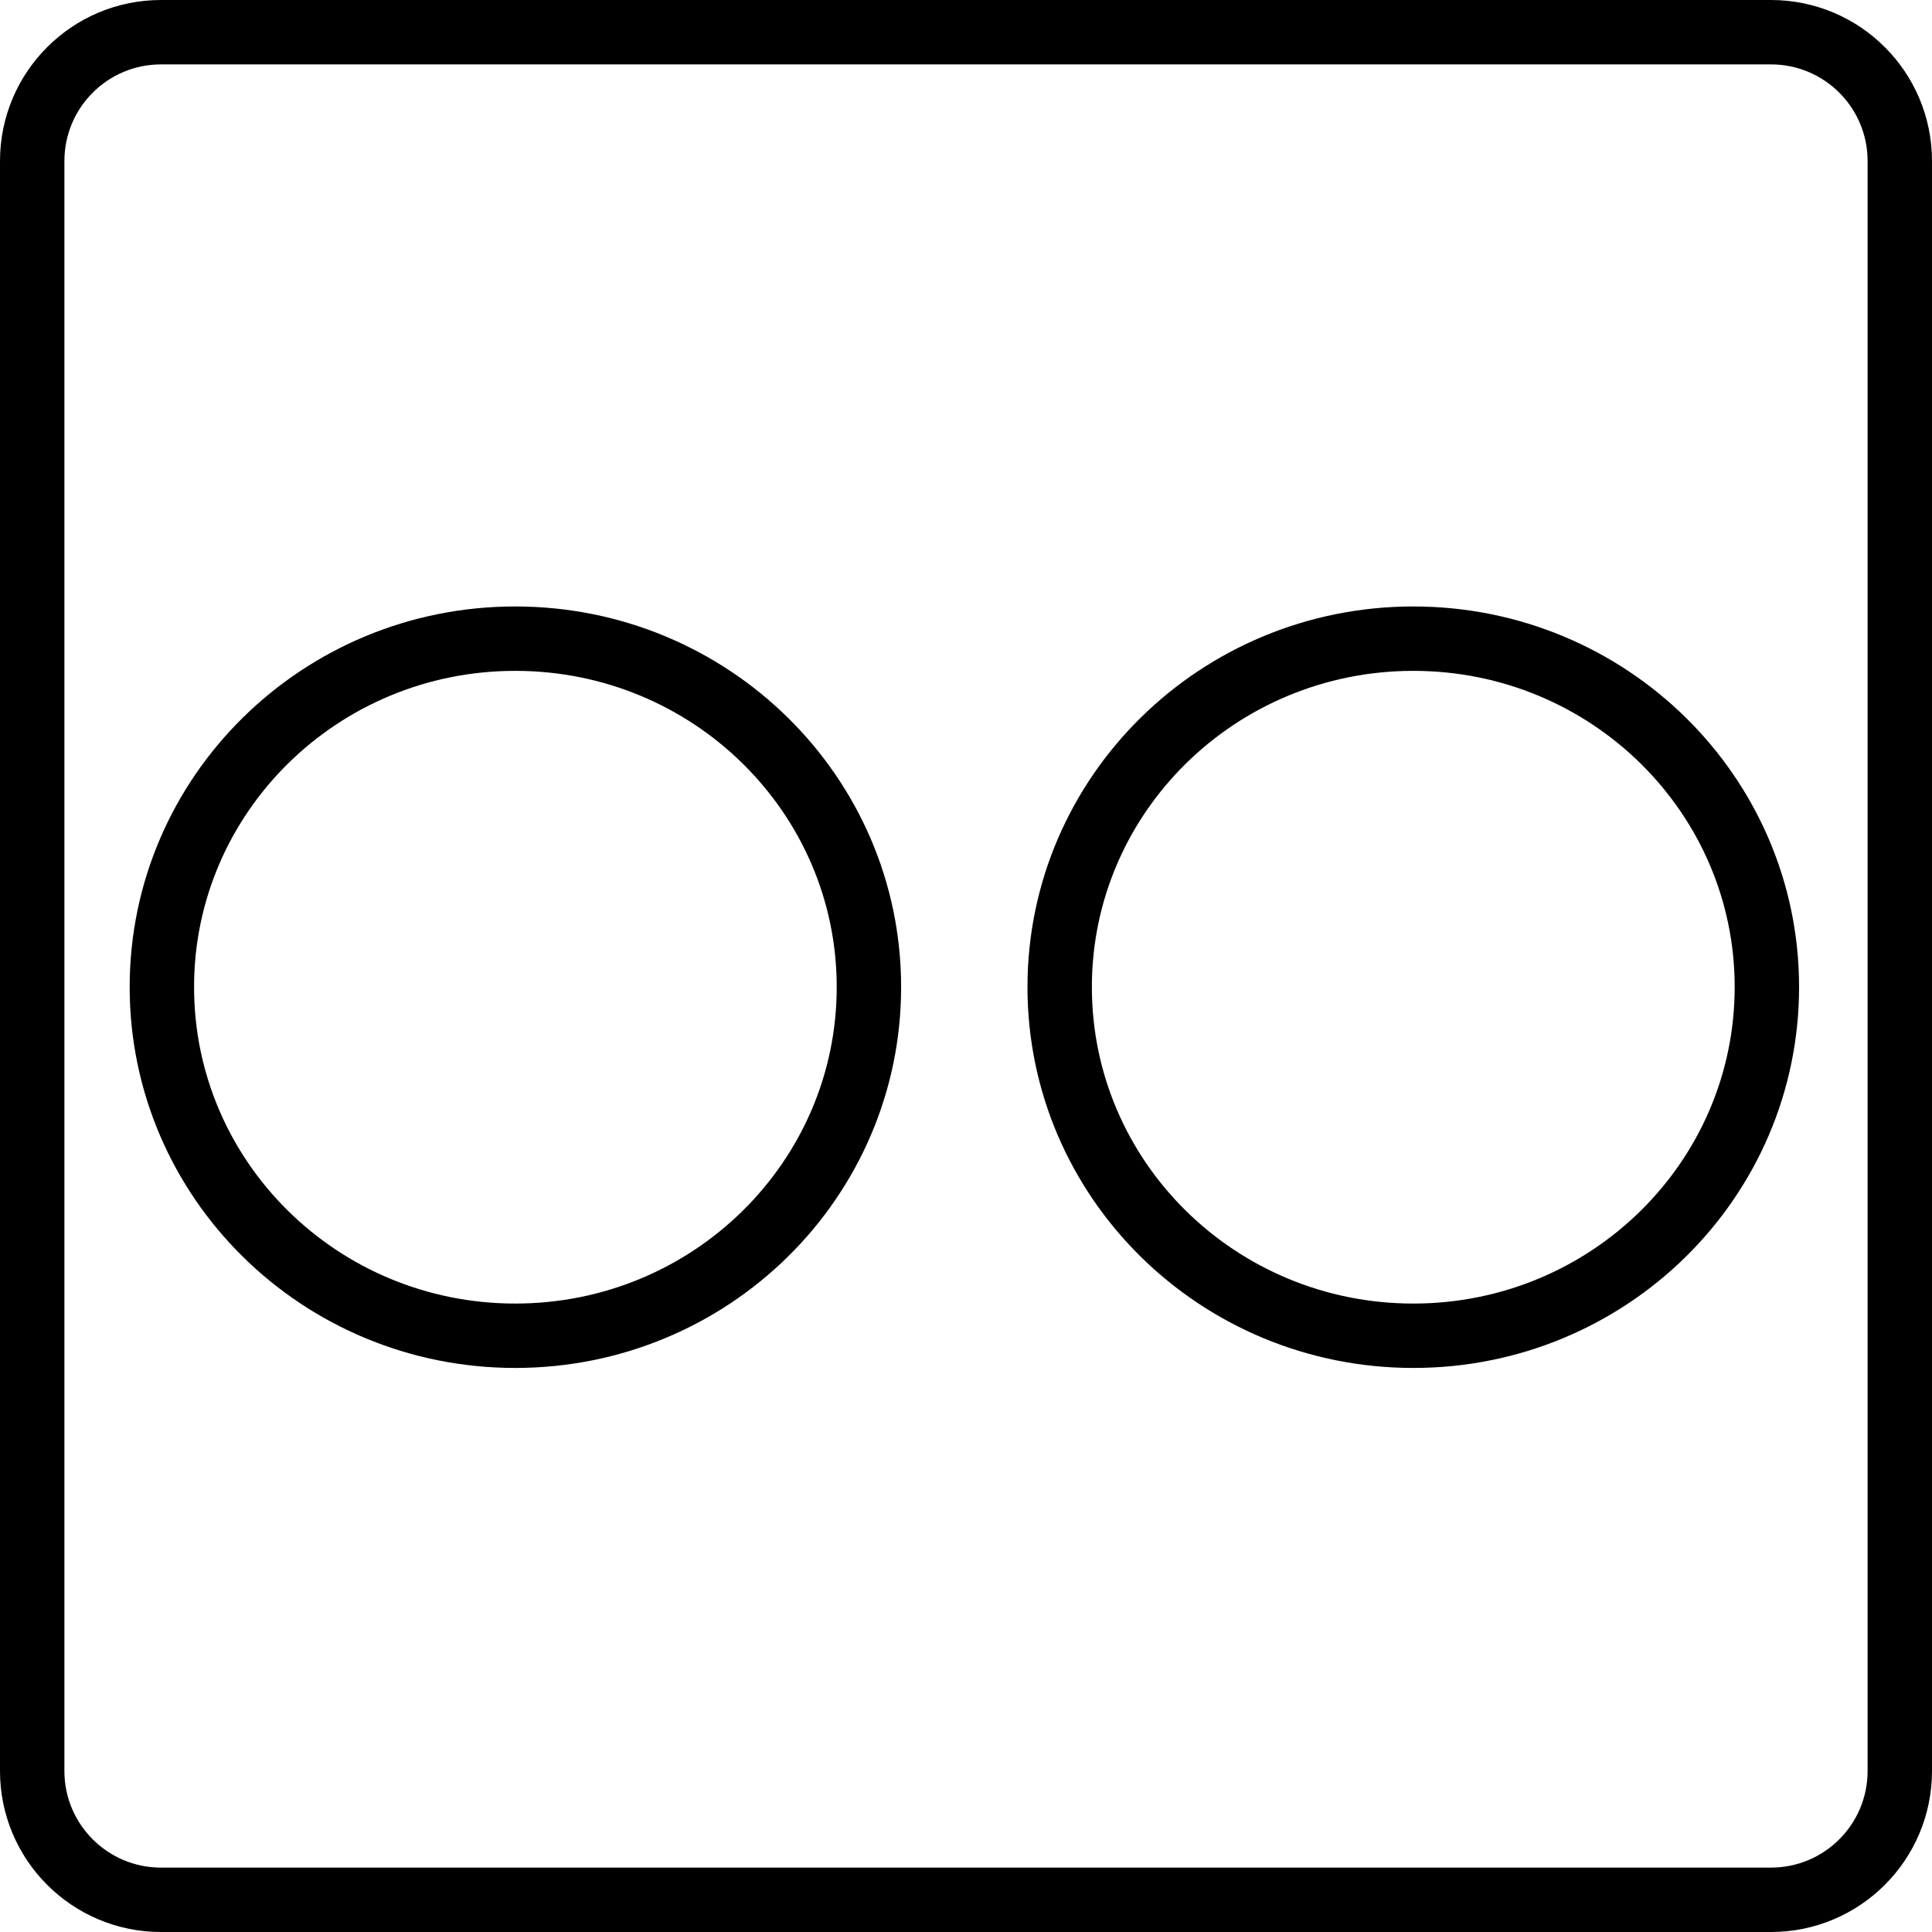 <?xml version="1.0" ?><svg height="60px" version="1.1" viewBox="0 0 60 60" width="60px" xmlns="http://www.w3.org/2000/svg" xmlns:xlink="http://www.w3.org/1999/xlink"><title/><desc/><defs/><g fill="none" fill-rule="evenodd" id="Page-1" stroke="none" stroke-width="1"><g id="Flickr" stroke="#000000" stroke-width="2" transform="translate(1, 1)"><path d="M53.872,29.653 C53.872,23.682 48.96,18.834 42.893,18.834 C36.821,18.834 31.909,23.682 31.909,29.653 C31.909,35.635 36.821,40.483 42.893,40.483 C48.96,40.483 53.872,35.635 53.872,29.653 L53.872,29.653 Z" id="Stroke-35"/><path d="M25.985,29.653 C25.985,23.682 21.073,18.834 15.001,18.834 C8.934,18.834 4.027,23.682 4.027,29.653 C4.027,35.635 8.934,40.483 15.001,40.483 C21.073,40.483 25.985,35.635 25.985,29.653 L25.985,29.653 Z" id="Stroke-36"/><path d="M54,58 L4,58 C1.791,58 0,56.209 0,54 L0,4 C0,1.791 1.791,0 4,0 L54,0 C56.209,0 58,1.791 58,4 L58,54 C58,56.209 56.209,58 54,58 L54,58 Z" id="Stroke-126" stroke-linejoin="round"/></g></g></svg>